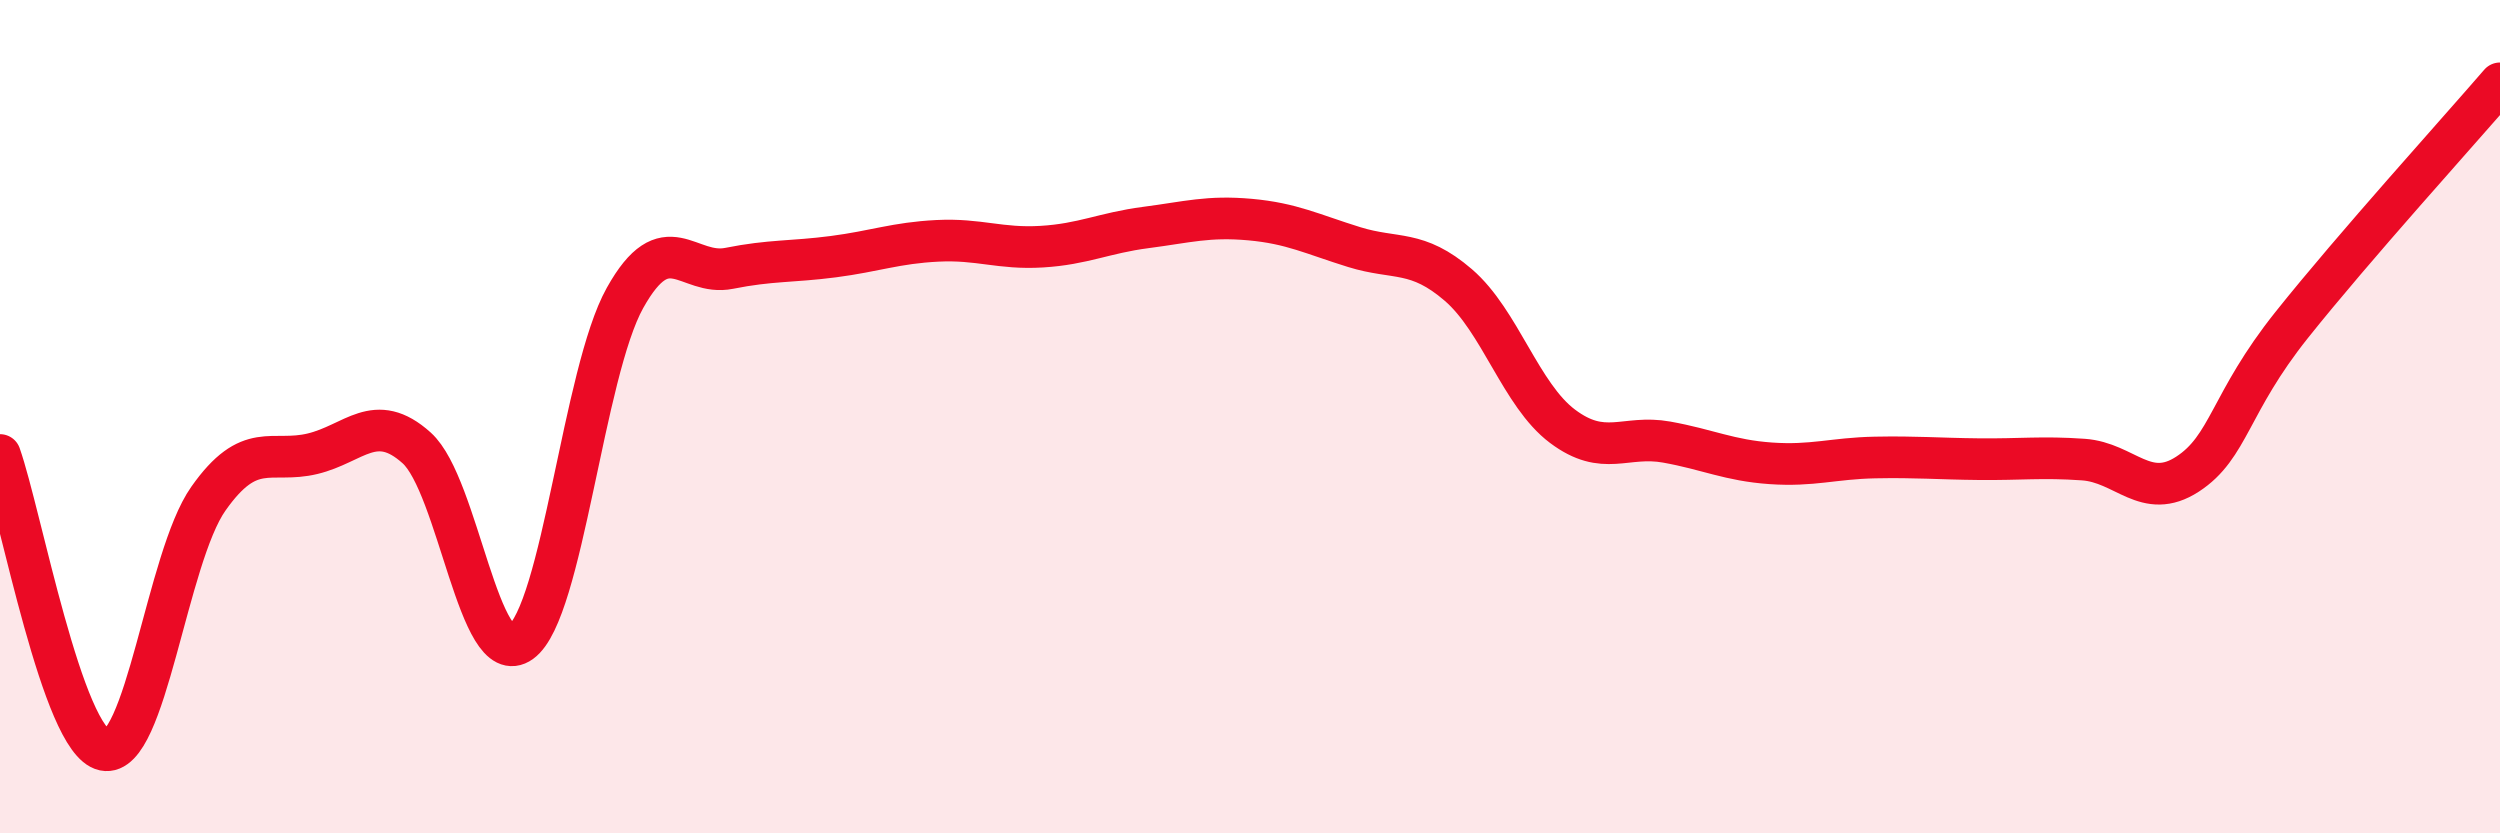
    <svg width="60" height="20" viewBox="0 0 60 20" xmlns="http://www.w3.org/2000/svg">
      <path
        d="M 0,10.92 C 0.5,12.34 1.5,17.79 2.5,18 C 3.5,18.21 4,13.39 5,11.97 C 6,10.55 6.5,11.13 7.5,10.89 C 8.5,10.65 9,9.85 10,10.75 C 11,11.65 11.5,16.13 12.5,15.41 C 13.5,14.69 14,8.94 15,7.15 C 16,5.36 16.5,6.64 17.5,6.44 C 18.5,6.24 19,6.29 20,6.16 C 21,6.03 21.5,5.83 22.5,5.78 C 23.5,5.73 24,5.98 25,5.92 C 26,5.86 26.5,5.59 27.5,5.46 C 28.5,5.33 29,5.18 30,5.27 C 31,5.36 31.5,5.62 32.5,5.93 C 33.5,6.24 34,5.98 35,6.84 C 36,7.7 36.5,9.48 37.5,10.23 C 38.5,10.98 39,10.43 40,10.61 C 41,10.79 41.5,11.05 42.5,11.12 C 43.5,11.19 44,11 45,10.98 C 46,10.96 46.5,11.01 47.5,11.02 C 48.5,11.03 49,10.96 50,11.03 C 51,11.1 51.5,12.03 52.5,11.38 C 53.5,10.73 53.5,9.68 55,7.8 C 56.5,5.92 59,3.16 60,2L60 20L0 20Z"
        fill="#EB0A25"
        opacity="0.1"
        stroke-linecap="round"
        stroke-linejoin="round"
      />
      <path
        d="M 0,10.92 C 0.5,12.34 1.5,17.79 2.5,18 C 3.5,18.21 4,13.39 5,11.97 C 6,10.55 6.5,11.13 7.5,10.89 C 8.5,10.65 9,9.85 10,10.75 C 11,11.65 11.5,16.13 12.5,15.41 C 13.5,14.69 14,8.94 15,7.15 C 16,5.36 16.5,6.64 17.5,6.44 C 18.5,6.24 19,6.29 20,6.16 C 21,6.03 21.5,5.83 22.5,5.78 C 23.5,5.73 24,5.98 25,5.92 C 26,5.86 26.5,5.59 27.5,5.46 C 28.5,5.33 29,5.18 30,5.27 C 31,5.36 31.5,5.62 32.5,5.93 C 33.5,6.24 34,5.98 35,6.84 C 36,7.7 36.5,9.48 37.5,10.23 C 38.5,10.98 39,10.43 40,10.61 C 41,10.79 41.5,11.05 42.5,11.12 C 43.5,11.19 44,11 45,10.98 C 46,10.96 46.5,11.01 47.5,11.02 C 48.5,11.03 49,10.96 50,11.03 C 51,11.1 51.5,12.03 52.5,11.38 C 53.5,10.73 53.5,9.68 55,7.8 C 56.5,5.92 59,3.16 60,2"
        stroke="#EB0A25"
        stroke-width="1"
        fill="none"
        stroke-linecap="round"
        stroke-linejoin="round"
      />
    </svg>
  